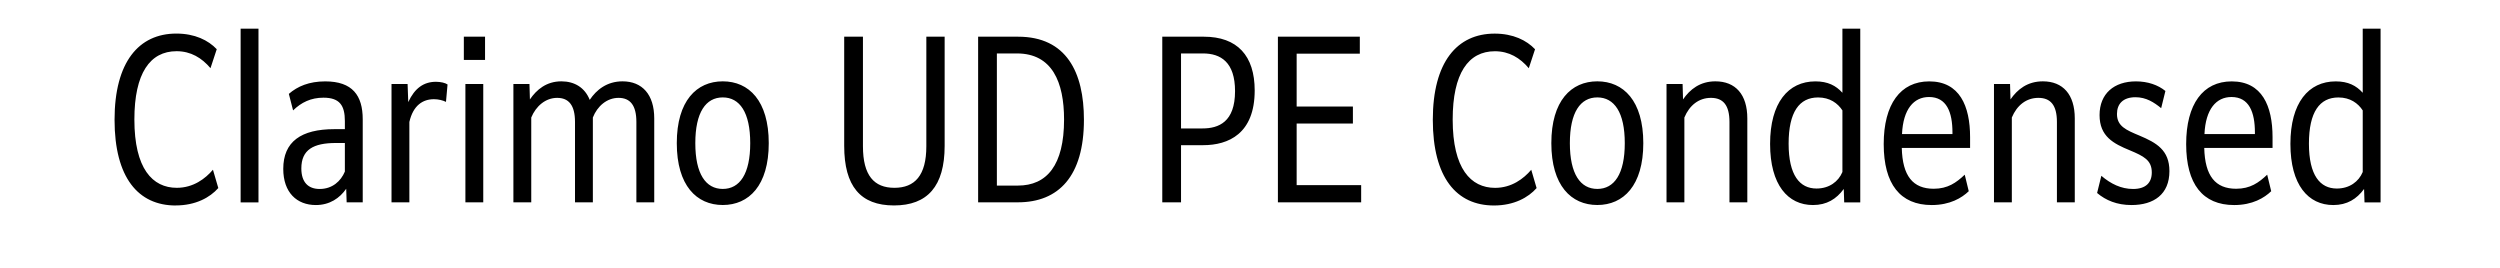<svg xmlns="http://www.w3.org/2000/svg" viewBox="0 0 560 60"><path d="M39.36 46.03c-8.4 0-13.7-6.25-13.7-19.2S31.1 7.52 39.5 7.52c4.15 0 7.15 1.5 9.05 3.5l-1.4 4.25c-1.95-2.3-4.4-3.8-7.6-3.8-5.95 0-9.45 4.95-9.45 15.3 0 11 4.05 15.3 9.5 15.3 3.7 0 6.4-2.05 8.1-4.05l1.2 4.1c-1.85 2.1-5.05 3.9-9.55 3.9ZM53.9 6.42h4v38.91h-4V6.42Zm23.75 38.91-.1-3.05c-1.45 2.1-3.7 3.65-6.8 3.65-4.25 0-7.3-2.8-7.3-8.1 0-6.1 4-8.9 11.45-8.9h2.35v-1.8c0-3.5-1.15-5.25-4.8-5.25-2.8 0-4.95 1.05-6.8 2.85l-.95-3.7c1.95-1.7 4.55-2.8 8.15-2.8 6.1 0 8.4 3.15 8.4 8.5v18.6h-3.6Zm-.4-6.9v-6.4h-2c-5.05 0-7.75 1.5-7.75 5.7 0 3.1 1.55 4.6 4.1 4.6 2.85 0 4.75-1.75 5.65-3.9ZM87.7 18.82h3.6l.15 4.05c1.45-3.15 3.5-4.55 6.2-4.55 1.1 0 2.1.25 2.6.6l-.35 3.9c-.7-.35-1.7-.6-2.7-.6-2.45 0-4.65 1.35-5.5 5.1v18h-4v-26.5Zm16.2-10.6h4.75v5.2h-4.75v-5.2Zm.35 10.6h4v26.5h-4v-26.5Zm10.75 0h3.6l.1 3.45c1.5-2.2 3.7-4.05 7.05-4.05 2.95 0 5.25 1.4 6.35 4.15 1.5-2.25 3.85-4.15 7.35-4.15 4.4 0 7.1 2.95 7.1 8.3v18.8h-4v-18c0-3.75-1.4-5.4-4-5.4s-4.75 1.85-5.75 4.4v19h-4v-18c0-3.75-1.4-5.4-4-5.4s-4.75 1.85-5.8 4.4v19h-4v-26.5Zm36.6 13.25c0-9.5 4.45-13.85 10.3-13.85s10.3 4.35 10.3 13.85-4.45 13.85-10.3 13.85-10.3-4.35-10.3-13.85Zm16.45 0c0-6.9-2.35-10.25-6.15-10.25s-6.15 3.35-6.15 10.25 2.35 10.25 6.15 10.25 6.15-3.35 6.15-10.25ZM189.1 8.22h4.2v24.55c0 6.55 2.5 9.3 7.05 9.3s7.15-2.75 7.15-9.3V8.22h4.1v24.45c0 9.05-3.85 13.35-11.35 13.35s-11.15-4.3-11.15-13.35V8.22Zm30 0h8.95c10.85 0 14.75 8 14.75 18.6 0 12.65-5.65 18.5-14.8 18.5h-8.9V8.22Zm4.2 3.75v29.6h4.7c6.5 0 10.35-4.55 10.35-14.8 0-8.35-2.65-14.8-10.55-14.8h-4.5Zm37.05-3.75h9.3c7.5 0 11.4 4.25 11.4 12.05 0 9.7-5.9 12.25-11.55 12.25h-4.95v12.8h-4.2V8.22Zm4.2 3.75v16.8h4.8c3.65 0 7.3-1.45 7.3-8.35 0-6.5-3.2-8.45-7.2-8.45h-4.9Zm21.7-3.75h18.35v3.8h-14.15v11.85h12.6v3.8h-12.6v13.8h14.45v3.85h-18.65V8.22Zm48.4 37.81c-8.4 0-13.7-6.25-13.7-19.2s5.45-19.3 13.85-19.3c4.15 0 7.15 1.5 9.05 3.5l-1.4 4.25c-1.95-2.3-4.4-3.8-7.6-3.8-5.95 0-9.45 4.95-9.45 15.3 0 11 4.05 15.3 9.5 15.3 3.7 0 6.4-2.05 8.1-4.05l1.2 4.1c-1.85 2.1-5.05 3.9-9.55 3.9Zm12.85-13.96c0-9.5 4.45-13.85 10.3-13.85s10.3 4.35 10.3 13.85-4.45 13.85-10.3 13.85-10.3-4.35-10.3-13.85Zm16.45 0c0-6.9-2.35-10.25-6.15-10.25s-6.15 3.35-6.15 10.25 2.35 10.25 6.15 10.25 6.15-3.35 6.15-10.25Zm9.35-13.25h3.6l.1 3.45c1.55-2.25 3.8-4.05 7.25-4.05 4.5 0 7.15 2.95 7.15 8.3v18.8h-4v-18c0-3.8-1.45-5.4-4.15-5.4s-4.8 1.65-5.95 4.4v19h-4v-26.5Zm39.8 26.51-.1-3c-1.65 2.25-3.8 3.6-6.9 3.6-5.6 0-9.6-4.5-9.6-13.7s4.05-14 10.15-14c2.8 0 4.6.95 6.05 2.55V6.42h4v38.91h-3.6Zm-6.2-3.1c2.85 0 4.9-1.55 5.8-3.7v-13.8c-1.05-1.6-2.8-2.9-5.45-2.9-4.2 0-6.6 3.25-6.6 10.35s2.5 10.05 6.25 10.05Zm25.8 3.7c-7.05 0-10.75-4.7-10.75-13.65s3.75-14.05 10.2-14.05c6.8 0 9.15 5.5 9.15 12.5v2.4H426c.15 6.3 2.5 9.15 7.15 9.15 3.15 0 5.05-1.35 6.95-3.15l.9 3.7c-1.55 1.5-4.2 3.1-8.3 3.1Zm-6.65-15.9h11.3v-.35c0-4.55-1.3-7.95-5.25-7.95-3.4 0-5.8 2.7-6.05 8.3Zm20.6-11.21h3.6l.1 3.45c1.55-2.25 3.8-4.05 7.25-4.05 4.5 0 7.15 2.95 7.15 8.3v18.8h-4v-18c0-3.8-1.45-5.4-4.15-5.4s-4.8 1.65-5.95 4.4v19h-4v-26.5Zm24.05 20.56c2.1 1.8 4.45 2.95 7.1 2.95 2.85 0 4.2-1.4 4.2-3.7 0-2.75-1.8-3.65-4.9-4.95-3.65-1.5-6.8-3.1-6.8-7.9s3.25-7.55 8.15-7.55c2.65 0 4.95.8 6.6 2.15l-.95 3.85c-1.6-1.3-3.35-2.45-5.75-2.45-2.8 0-4.15 1.5-4.15 3.75 0 2.75 2.05 3.6 5.05 4.85 3.8 1.6 6.7 3.25 6.7 7.95 0 5.2-3.5 7.6-8.5 7.6-3.25 0-5.75-1.05-7.7-2.7l.95-3.85Zm29.75 6.55c-7.05 0-10.75-4.7-10.75-13.65s3.75-14.05 10.2-14.05c6.8 0 9.15 5.5 9.15 12.5v2.4h-15.3c.15 6.3 2.5 9.15 7.15 9.15 3.15 0 5.05-1.35 6.95-3.15l.9 3.7c-1.55 1.5-4.2 3.1-8.3 3.1Zm-6.65-15.9h11.3v-.35c0-4.55-1.3-7.95-5.25-7.95-3.4 0-5.8 2.7-6.05 8.3Zm35.85 15.3-.1-3c-1.65 2.25-3.8 3.6-6.9 3.6-5.6 0-9.6-4.5-9.6-13.7s4.05-14 10.15-14c2.8 0 4.6.95 6.05 2.55V6.42h4v38.91h-3.6Zm-6.2-3.1c2.85 0 4.9-1.55 5.8-3.7v-13.8c-1.05-1.6-2.8-2.9-5.45-2.9-4.2 0-6.6 3.25-6.6 10.35s2.5 10.05 6.25 10.05Z"/></svg>